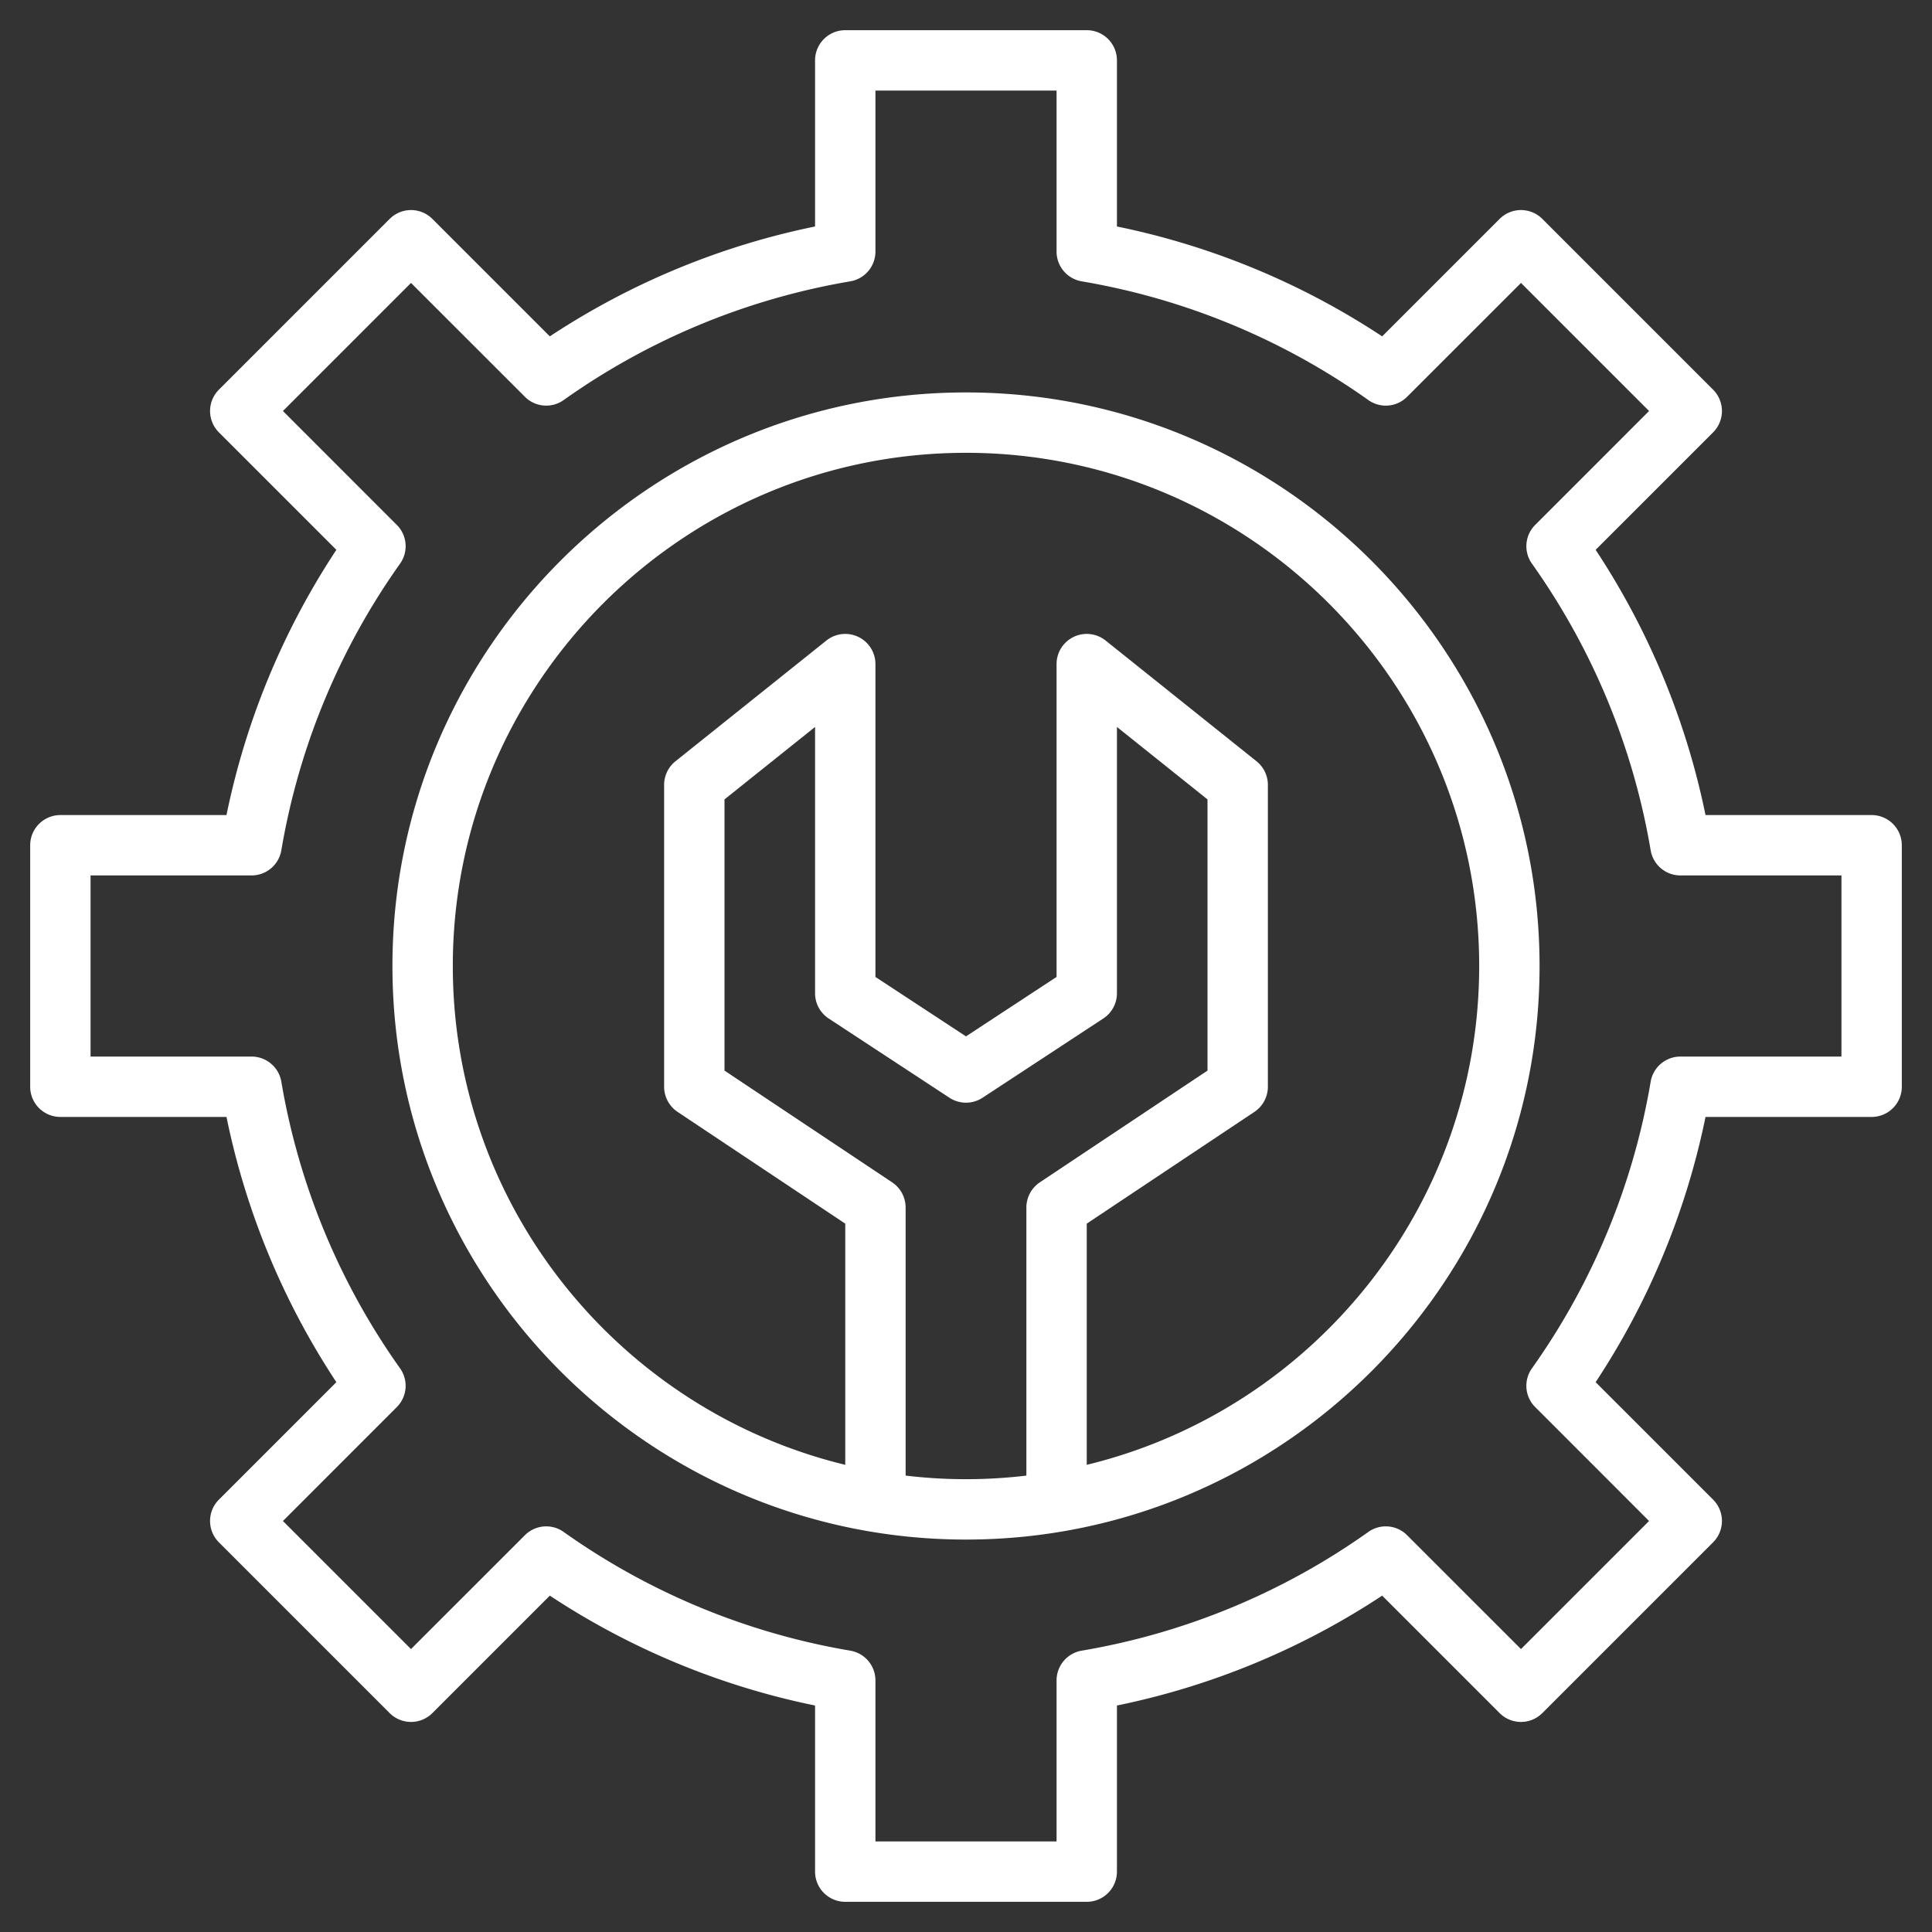 <?xml version="1.0"?>
<svg xmlns="http://www.w3.org/2000/svg" xmlns:xlink="http://www.w3.org/1999/xlink" xmlns:svgjs="http://svgjs.com/svgjs" version="1.1" width="512" height="512" x="0" y="0" viewBox="0 0 512 512" style="enable-background:new 0 0 512 512" xml:space="preserve" class=""><rect x="0" y="0" width="512" height="512" fill="#333333" stroke="none"/><g><g xmlns="http://www.w3.org/2000/svg"><path d="M496,216H451.98a200.568,200.568,0,0,0-29.12-70.29l31.13-31.13a8,8,0,0,0,0-11.31L408.73,58.01a8,8,0,0,0-11.31,0L366.29,89.14A200.568,200.568,0,0,0,296,60.02V16a8,8,0,0,0-8-8H224a8,8,0,0,0-8,8V60.02a200.568,200.568,0,0,0-70.29,29.12L114.58,58.01a8,8,0,0,0-11.31,0L58.01,103.27a8,8,0,0,0,0,11.31l31.13,31.13A200.568,200.568,0,0,0,60.02,216H16a8,8,0,0,0-8,8v64a8,8,0,0,0,8,8H60.02a200.568,200.568,0,0,0,29.12,70.29L58.01,397.42a8,8,0,0,0,0,11.31l45.26,45.26a8,8,0,0,0,11.31,0l31.13-31.13A200.568,200.568,0,0,0,216,451.98V496a8,8,0,0,0,8,8h64a8,8,0,0,0,8-8V451.98a200.568,200.568,0,0,0,70.29-29.12l31.13,31.13a8,8,0,0,0,11.31,0l45.26-45.26a8,8,0,0,0,0-11.31l-31.13-31.13A200.568,200.568,0,0,0,451.98,296H496a8,8,0,0,0,8-8V224A8,8,0,0,0,496,216Zm-8,64H445.33a8,8,0,0,0-7.89,6.68,184.285,184.285,0,0,1-31.45,75.93,7.976,7.976,0,0,0,.86,10.29l30.17,30.18-33.94,33.94L372.9,406.85a7.976,7.976,0,0,0-10.29-.86,184.285,184.285,0,0,1-75.93,31.45,8,8,0,0,0-6.68,7.89V488H232V445.33a8,8,0,0,0-6.68-7.89,184.285,184.285,0,0,1-75.93-31.45,7.976,7.976,0,0,0-10.29.86l-30.18,30.17L74.98,403.08l30.17-30.18a7.976,7.976,0,0,0,.86-10.29,184.285,184.285,0,0,1-31.45-75.93A8,8,0,0,0,66.67,280H24V232H66.67a8,8,0,0,0,7.89-6.68,184.285,184.285,0,0,1,31.45-75.93,7.976,7.976,0,0,0-.86-10.29L74.98,108.92l33.94-33.94,30.18,30.17a7.976,7.976,0,0,0,10.29.86,184.285,184.285,0,0,1,75.93-31.45A8,8,0,0,0,232,66.67V24h48V66.67a8,8,0,0,0,6.68,7.89,184.285,184.285,0,0,1,75.93,31.45,7.976,7.976,0,0,0,10.29-.86l30.18-30.17,33.94,33.94L406.85,139.1a7.976,7.976,0,0,0-.86,10.29,184.285,184.285,0,0,1,31.45,75.93,8,8,0,0,0,7.89,6.68H488Z" fill="#ffffff" data-original="#000000" style="" class=""/><path d="M256,104c-83.81,0-152,68.19-152,152s68.19,152,152,152,152-68.19,152-152S339.81,104,256,104Zm16,216v71.05a135.212,135.212,0,0,1-32,0V320a8.033,8.033,0,0,0-3.56-6.66L192,283.72V211.85l24-19.2v70.57a8.006,8.006,0,0,0,3.61,6.69l32,21a8,8,0,0,0,8.78,0l32-21a8.006,8.006,0,0,0,3.61-6.69V192.65l24,19.2v71.87l-44.44,29.62A8.033,8.033,0,0,0,272,320Zm16,68.19V324.28l44.44-29.62A8.033,8.033,0,0,0,336,288V208a8,8,0,0,0-3-6.25l-40-32A8,8,0,0,0,280,176v82.9l-24,15.75L232,258.9V176a8,8,0,0,0-13-6.25l-40,32a8,8,0,0,0-3,6.25v80a8.033,8.033,0,0,0,3.56,6.66L224,324.28v63.91C164.4,373.76,120,319.97,120,256c0-74.99,61.01-136,136-136s136,61.01,136,136C392,319.97,347.6,373.76,288,388.19Z" fill="#ffffff" data-original="#000000" style="" class=""/></g></g></svg>
